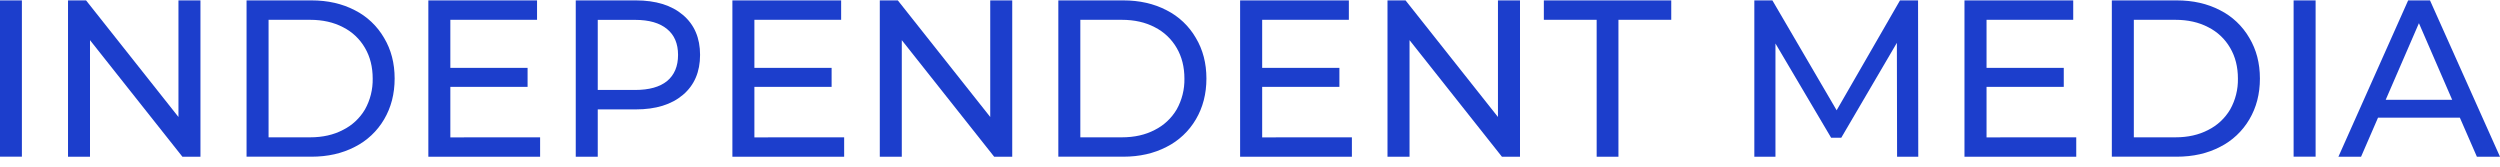 <svg xmlns="http://www.w3.org/2000/svg" width="180" height="12" viewBox="0 0 180 12" fill="none">
<g clip-path="url(#clip0)">
<path d="M-0.008 0.028H1.576V11.286H-0.008V0.028Z" fill="#1c3ecc"/>
<path d="M14.433 0.028V11.286H13.135L6.48 2.891V11.286H4.897V0.028H6.196L12.849 8.423V0.028H14.433Z" fill="#1c3ecc"/>
<path d="M17.752 0.028H22.426C23.598 0.028 24.638 0.264 25.547 0.737C26.425 1.179 27.157 1.872 27.654 2.73C28.161 3.577 28.414 4.551 28.414 5.654C28.414 6.757 28.161 7.738 27.654 8.597C27.154 9.448 26.422 10.135 25.547 10.575C24.638 11.047 23.598 11.282 22.426 11.282H17.752V0.028ZM22.331 9.887C23.231 9.887 24.018 9.71 24.691 9.356C25.351 9.03 25.903 8.516 26.28 7.877C26.658 7.201 26.849 6.435 26.834 5.658C26.834 4.821 26.649 4.086 26.28 3.454C25.908 2.808 25.357 2.288 24.696 1.958C24.02 1.604 23.233 1.427 22.335 1.427H19.337V9.887H22.331Z" fill="#1c3ecc"/>
<path d="M38.888 9.887V11.286H30.841V0.028H38.667V1.427H32.425V4.886H37.986V6.256H32.425V9.891L38.888 9.887Z" fill="#1c3ecc"/>
<path d="M45.779 0.028C47.215 0.028 48.345 0.377 49.169 1.074C49.993 1.771 50.405 2.73 50.405 3.953C50.405 5.175 49.993 6.135 49.169 6.832C48.345 7.529 47.215 7.877 45.779 7.877H43.038V11.286H41.454V0.028H45.779ZM45.731 6.477C46.735 6.477 47.5 6.264 48.028 5.838C48.556 5.398 48.82 4.771 48.82 3.956C48.82 3.142 48.556 2.52 48.028 2.091C47.5 1.651 46.735 1.432 45.731 1.431H43.038V6.477H45.731Z" fill="#1c3ecc"/>
<path d="M60.779 9.887V11.286H52.732V0.028H60.562V1.427H54.316V4.886H59.876V6.256H54.316V9.891L60.779 9.887Z" fill="#1c3ecc"/>
<path d="M72.881 0.028V11.286H71.582L64.929 2.891V11.286H63.345V0.028H64.643L71.297 8.423V0.028H72.881Z" fill="#1c3ecc"/>
<path d="M76.2 0.028H80.874C82.046 0.028 83.086 0.264 83.994 0.737C84.872 1.179 85.605 1.872 86.101 2.73C86.608 3.577 86.862 4.551 86.862 5.654C86.862 6.757 86.608 7.738 86.101 8.597C85.601 9.448 84.869 10.135 83.994 10.575C83.086 11.047 82.046 11.282 80.874 11.282H76.2V0.028ZM80.778 9.887C81.678 9.887 82.465 9.71 83.139 9.356C83.797 9.029 84.347 8.515 84.723 7.877C85.101 7.201 85.293 6.435 85.278 5.658C85.278 4.821 85.093 4.086 84.723 3.454C84.351 2.809 83.8 2.289 83.139 1.958C82.464 1.604 81.677 1.427 80.778 1.427H77.784V9.887H80.778Z" fill="#1c3ecc"/>
<path d="M97.336 9.887V11.286H89.288V0.028H97.118V1.427H90.876V4.886H96.437V6.256H90.876V9.891L97.336 9.887Z" fill="#1c3ecc"/>
<path d="M109.44 0.028V11.286H108.14L101.487 2.891V11.286H99.9V0.028H101.199L107.853 8.423V0.028H109.44Z" fill="#1c3ecc"/>
<path d="M114.959 1.427H111.157V0.028H120.33V1.427H116.528V11.286H114.96L114.959 1.427Z" fill="#1c3ecc"/>
<path d="M136.59 11.286L136.575 3.084L132.57 9.919H131.842L127.833 3.132V11.286H126.312V0.028H127.612L132.238 7.941L136.8 0.028H138.1L138.115 11.286H136.59Z" fill="#1c3ecc"/>
<path d="M149.49 9.887V11.286H141.442V0.028H149.272V1.427H143.031V4.886H148.591V6.256H143.031V9.891L149.49 9.887Z" fill="#1c3ecc"/>
<path d="M152.052 0.028H156.725C157.898 0.028 158.938 0.264 159.846 0.737C160.724 1.179 161.456 1.872 161.953 2.73C162.46 3.577 162.713 4.551 162.714 5.654C162.714 6.757 162.461 7.738 161.953 8.597C161.453 9.448 160.721 10.135 159.846 10.575C158.939 11.047 157.898 11.282 156.725 11.282H152.052V0.028ZM156.631 9.887C157.531 9.887 158.317 9.71 158.991 9.356C159.649 9.029 160.199 8.515 160.575 7.877C160.953 7.201 161.145 6.435 161.13 5.658C161.13 4.821 160.945 4.086 160.575 3.454C160.203 2.808 159.652 2.288 158.991 1.958C158.315 1.604 157.528 1.427 156.631 1.427H153.636V9.887H156.631Z" fill="#1c3ecc"/>
<path d="M165.14 0.028H166.724V11.286H165.14V0.028Z" fill="#1c3ecc"/>
<path d="M177.11 8.472H171.217L169.996 11.286H168.365L173.387 0.028H174.96L180 11.286H178.337L177.11 8.472ZM176.556 7.185L174.163 1.669L171.771 7.185H176.556Z" fill="#1c3ecc"/>
</g>
<defs>
<clipPath id="clip0">
<rect width="180" height="11.278" fill="white"/>
</clipPath>
</defs>
</svg>